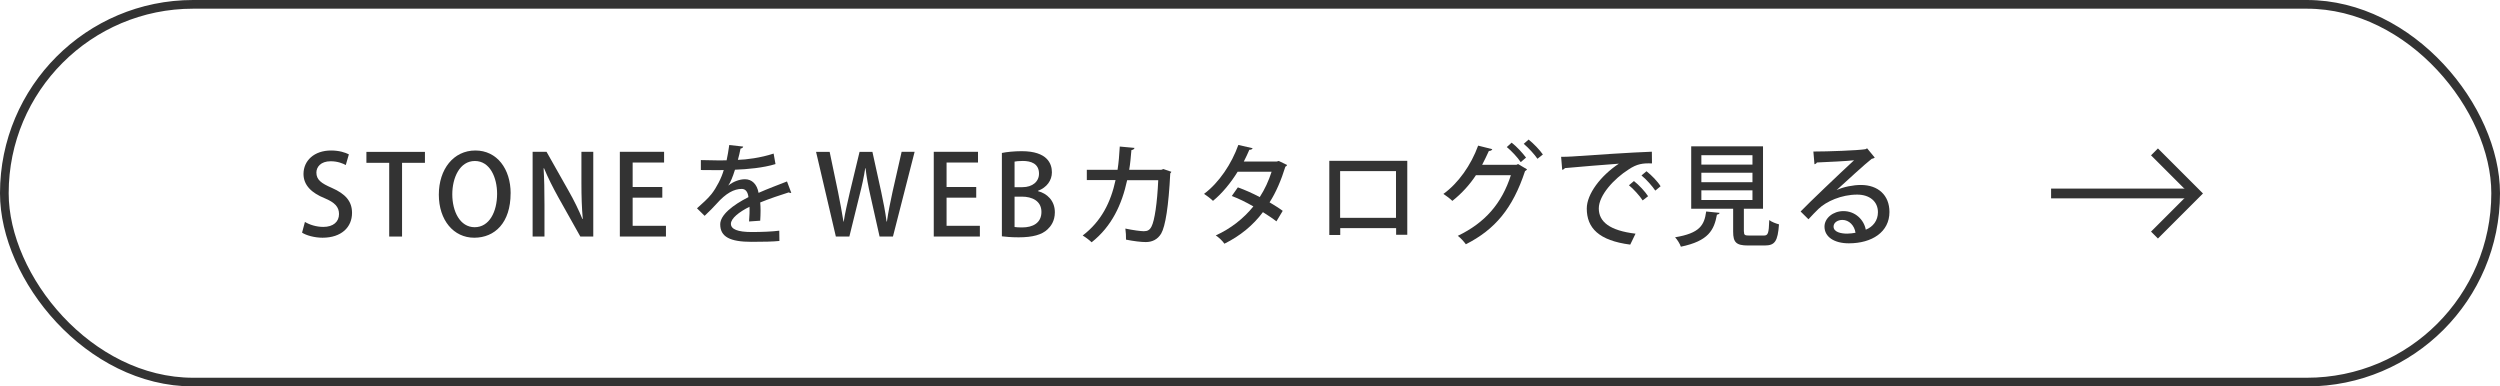 <?xml version="1.0" encoding="UTF-8"?><svg id="_レイヤー_2" xmlns="http://www.w3.org/2000/svg" width="575.79" height="89" viewBox="0 0 575.79 89"><defs><style>.cls-1{fill:#333;}.cls-2,.cls-3,.cls-4{fill:none;}.cls-3{stroke-miterlimit:10;stroke-width:2px;}.cls-3,.cls-4{stroke:#333;}.cls-4{stroke-width:2.25px;}</style></defs><g id="_パーツ"><polyline class="cls-4" points="496.21 34.98 505.79 44.56 496.21 54.14"/><line class="cls-4" x1="472.4" y1="44.56" x2="505.02" y2="44.56"/><path class="cls-1" d="M79.63,38.01c-.64-.36-1.86-.87-3.47-.87-2.32,0-3.29,1.35-3.29,2.6,0,1.66,1.1,2.47,3.57,3.54,3.13,1.38,4.64,3.08,4.64,5.76,0,3.26-2.42,5.71-6.8,5.71-1.83,0-3.77-.54-4.71-1.17l.66-2.47c1.04.64,2.62,1.15,4.23,1.15,2.32,0,3.62-1.2,3.62-2.96,0-1.66-.99-2.68-3.31-3.65-2.91-1.17-4.87-2.93-4.87-5.58,0-3.08,2.47-5.41,6.35-5.41,1.86,0,3.26.46,4.1.89l-.71,2.45Z"/><path class="cls-1" d="M97.87,37.5h-5.27v16.98h-2.96v-16.98h-5.25v-2.52h13.48v2.52Z"/><path class="cls-1" d="M117.6,44.53c0,6.78-3.64,10.22-8.38,10.22s-8.15-4.03-8.15-9.92,3.41-10.17,8.41-10.17,8.13,4.26,8.13,9.87ZM104.17,44.76c0,3.95,1.78,7.57,5.15,7.57s5.17-3.54,5.17-7.7c0-3.72-1.63-7.55-5.12-7.55s-5.2,3.85-5.2,7.67Z"/><path class="cls-1" d="M136.64,54.48h-2.98l-5.12-9.13c-1.17-2.12-2.34-4.41-3.24-6.6l-.1.03c.15,2.47.2,5,.2,8.41v7.29h-2.73v-19.51h3.21l5.1,9.03c1.22,2.14,2.32,4.39,3.16,6.45l.08-.03c-.23-2.65-.31-5.15-.31-8.26v-7.19h2.73v19.51Z"/><path class="cls-1" d="M153.39,54.48h-10.63v-19.51h10.19v2.47h-7.24v5.63h6.83v2.45h-6.83v6.48h7.67v2.47Z"/><path class="cls-1" d="M182.24,44.41c-.05.03-.1.03-.15.03-.15,0-.31-.05-.43-.13-1.91.59-4.56,1.5-6.57,2.32.05.56.08,1.2.08,1.91s-.03,1.45-.08,2.29l-2.57.18c.1-1.1.15-2.52.1-3.39-2.4,1.2-4.28,2.68-4.28,3.93s1.58,1.89,4.77,1.89c2.34,0,4.74-.1,6.37-.31l.03,2.37c-1.43.15-3.64.2-6.42.2-4.89,0-7.21-1.12-7.21-4.03,0-2.14,2.8-4.39,6.5-6.27-.13-1.15-.64-1.89-1.53-1.89-1.78,0-3.64.97-5.81,3.42-.66.74-1.63,1.73-2.75,2.78l-1.76-1.73c1.2-1.07,2.55-2.27,3.36-3.31,1.12-1.43,2.29-3.67,2.8-5.51l-1.17.03c-1.02,0-2.83,0-4.1-.03v-2.29c1.5.05,3.31.08,4.38.08l1.55-.03c.23-1.1.43-2.17.61-3.52l3.21.36c-.05.25-.28.41-.61.46-.18.92-.38,1.76-.61,2.6,1.89-.05,5.25-.46,8.23-1.45l.43,2.42c-2.8.87-6.5,1.2-9.33,1.3-.51,1.63-1.04,2.93-1.53,3.62h.03c1.02-.84,2.5-1.43,3.8-1.43,1.58,0,2.78,1.12,3.13,3.14,2.06-.92,4.59-1.86,6.55-2.63l.99,2.63Z"/><path class="cls-1" d="M210.65,34.97l-4.99,19.51h-3.08l-2.11-9.41c-.51-2.27-.89-4.23-1.12-6.32h-.08c-.31,2.09-.74,4-1.33,6.32l-2.32,9.41h-3.11l-4.56-19.51h3.13l1.94,9.28c.48,2.4.92,4.79,1.25,6.81h.05c.31-2.09.87-4.38,1.43-6.86l2.22-9.23h2.96l2.04,9.28c.48,2.29.94,4.54,1.22,6.78h.08c.33-2.29.79-4.49,1.3-6.86l2.09-9.21h3.01Z"/><path class="cls-1" d="M225.69,54.48h-10.63v-19.51h10.19v2.47h-7.24v5.63h6.83v2.45h-6.83v6.48h7.67v2.47Z"/><path class="cls-1" d="M239.05,44.02c2.04.51,3.9,2.14,3.9,4.87,0,2.07-.97,3.26-1.68,3.93-1.3,1.25-3.44,1.84-6.65,1.84-1.73,0-3.03-.13-3.87-.23v-19.2c1.1-.23,2.83-.41,4.56-.41,5.94,0,6.96,2.91,6.96,4.87,0,1.86-1.17,3.49-3.21,4.26v.08ZM235.48,43.11c2.34,0,3.82-1.3,3.82-3.11,0-2.35-1.89-2.93-3.72-2.93-.97,0-1.55.08-1.91.15v5.89h1.81ZM233.67,52.28c.43.08,1.02.1,1.78.1,2.37,0,4.41-.99,4.41-3.57s-2.22-3.52-4.48-3.52h-1.71v6.99Z"/><path class="cls-1" d="M269.78,39.56c-.05.13-.13.28-.25.36-.38,7.57-1.12,12.19-2.09,13.87-.84,1.4-2.12,1.96-3.54,1.96-1.07,0-2.78-.2-4.56-.56.03-.69-.05-1.84-.15-2.55,1.73.38,3.62.61,4.23.61.84,0,1.38-.23,1.81-1.12.69-1.33,1.3-5.38,1.53-10.63h-7.16c-1.22,5.63-3.54,10.63-8.18,14.3-.46-.46-1.4-1.17-2.06-1.56,4.31-3.29,6.47-7.67,7.57-12.77h-6.62v-2.37h7.08c.28-1.79.38-3.29.51-5.35l3.39.31c-.05.28-.28.43-.71.51-.15,1.73-.25,3.01-.51,4.54h7.39l.48-.18,1.86.64Z"/><path class="cls-1" d="M296.42,38.01c-.05.18-.2.31-.38.38-.94,3.06-2.19,5.99-3.64,8.21.99.59,2.22,1.35,3.03,1.96l-1.45,2.42c-.84-.66-2.12-1.5-3.11-2.12-2.29,3.06-5.25,5.48-8.87,7.27-.38-.59-1.33-1.5-1.99-1.91,3.47-1.58,6.4-3.88,8.66-6.68-1.63-.94-3.31-1.78-4.97-2.4l1.4-1.99c1.63.59,3.36,1.35,5.04,2.24,1.17-1.81,2.06-3.75,2.73-5.84h-7.82c-1.55,2.52-3.57,5-5.68,6.71-.46-.46-1.45-1.22-2.06-1.61,3.47-2.58,6.37-6.96,7.9-11.27l3.29.76c-.1.25-.36.36-.76.36-.31.77-.84,1.86-1.27,2.7h7.59l.46-.13,1.91.92Z"/><path class="cls-1" d="M324.12,37.04v17.03h-2.57v-1.53h-12.87v1.58h-2.52v-17.08h17.96ZM321.52,50.17v-10.76h-12.87v10.76h12.87Z"/><path class="cls-1" d="M351.7,39c-.08.18-.31.31-.46.41-2.85,8.62-6.93,13.46-13.63,16.85-.43-.59-1.15-1.43-1.86-1.94,6.27-3.01,10.14-7.45,12.23-13.97h-8.05c-1.38,2.12-3.26,4.21-5.43,5.92-.48-.48-1.38-1.17-2.06-1.61,3.42-2.45,6.37-6.63,8-11.12l3.26.82c-.1.28-.43.41-.79.41-.46,1.02-1.07,2.27-1.55,3.19h7.9l.38-.18,2.06,1.22ZM348.16,32.86c1.17.89,2.55,2.42,3.31,3.44l-1.22,1.04c-.71-1.07-2.14-2.6-3.21-3.47l1.12-1.02ZM352.06,32.14c1.15.92,2.55,2.37,3.29,3.44l-1.25.99c-.66-.99-2.04-2.5-3.16-3.44l1.12-.99Z"/><path class="cls-1" d="M359.53,36.12c.76,0,1.86-.03,2.57-.08,2.6-.2,14.53-.99,18.35-1.1l.03,2.7c-2.09-.08-3.44.08-5.4,1.4-3.29,2.09-6.85,5.89-6.85,8.97s2.52,5.1,8.46,5.81l-1.22,2.52c-7.26-.94-10.01-3.85-10.01-8.31,0-3.34,3.19-7.55,7.39-10.33-2.98.23-9.66.74-12.44,1.02-.08.18-.38.36-.61.41l-.25-3.03ZM376.32,41.7c1.15.89,2.55,2.4,3.26,3.49l-1.25.97c-.64-1.02-2.17-2.7-3.16-3.49l1.15-.97ZM379.2,39.43c1.2.94,2.57,2.35,3.26,3.47l-1.22,1c-.64-.97-2.06-2.6-3.18-3.49l1.15-.97Z"/><path class="cls-1" d="M396.05,49.02c-.03.2-.23.36-.61.41-.66,3.57-1.94,6.07-8.31,7.39-.2-.64-.84-1.66-1.33-2.17,5.66-.94,6.73-2.75,7.16-5.94l3.08.31ZM401.66,53.33c0,.79.18.92,1.22.92h3.34c.99,0,1.17-.46,1.27-3.57.51.43,1.58.82,2.24.99-.28,3.9-.94,4.87-3.29,4.87h-3.85c-2.73,0-3.42-.74-3.42-3.19v-5.28h-9.66v-14.36h16.54v14.36h-4.41v5.25ZM391.85,35.74v2.17h11.77v-2.17h-11.77ZM391.85,39.79v2.17h11.77v-2.17h-11.77ZM391.85,43.84v2.22h11.77v-2.22h-11.77Z"/><path class="cls-1" d="M423.02,43.77c1.55-.74,3.85-1.17,5.58-1.17,3.95,0,6.57,2.35,6.57,6.22,0,4.62-4.03,7.22-9.35,7.22-3.31,0-5.61-1.43-5.61-3.85,0-1.96,1.99-3.57,4.36-3.57,2.78,0,4.74,2.04,5.15,4.28,1.66-.66,2.8-2.09,2.8-4.03,0-2.47-1.91-4.05-4.79-4.05-3.64,0-7.11,1.58-8.87,3.26-.66.64-1.68,1.68-2.34,2.42l-1.81-1.79c2.01-2.09,8.87-8.62,12.31-11.8-1.35.18-6.12.41-8.56.51-.05.18-.33.36-.56.41l-.25-2.93c3.36,0,10.24-.25,12-.54l.38-.2,1.76,2.14c-.18.15-.43.23-.71.28-1.55,1.2-5.99,5.3-8.05,7.17v.03ZM425.44,53.81c.56,0,1.4-.1,1.91-.2-.23-1.66-1.48-2.96-3.01-2.96-1.07,0-2.04.59-2.04,1.53,0,1.3,1.76,1.63,3.13,1.63Z"/><rect class="cls-3" x="1" y="1" width="573.79" height="87" rx="43.49" ry="43.49"/><rect class="cls-2" x="1" y="1" width="67.47" height="87"/><rect class="cls-2" x="437.25" y="1" width="34.48" height="87"/><rect class="cls-2" x="507.32" y="1" width="67.47" height="87"/></g></svg>